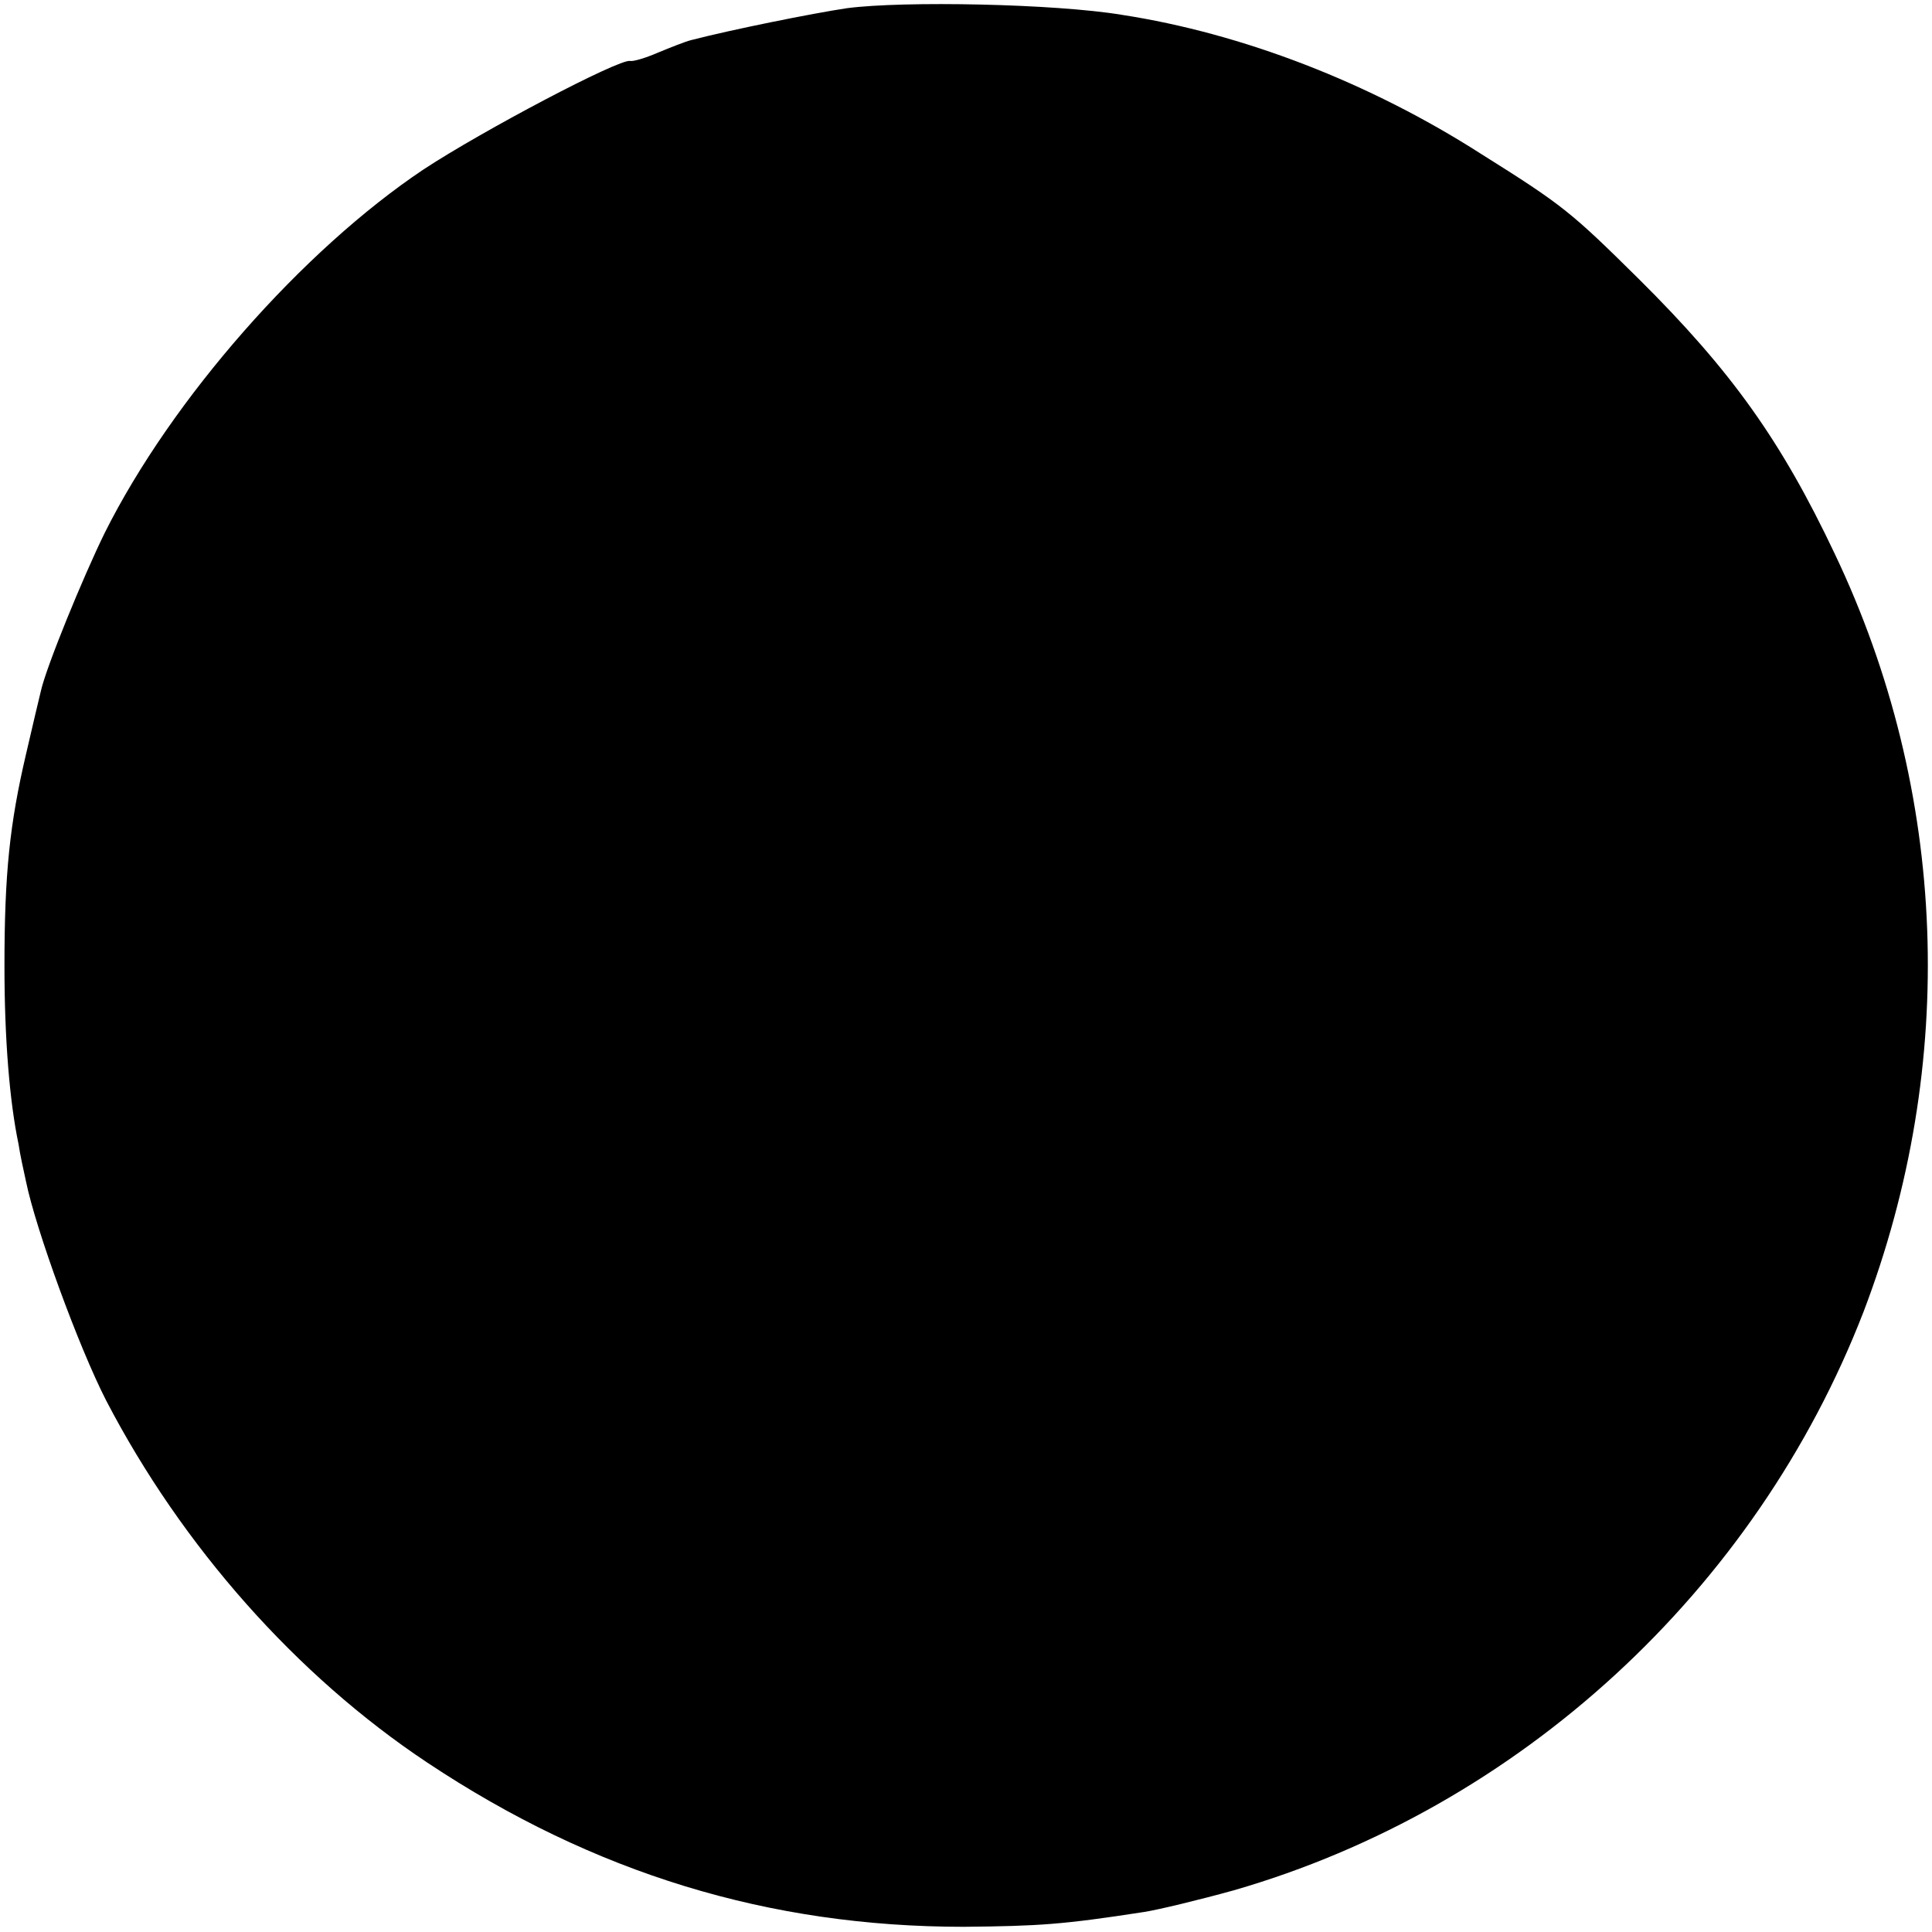 <?xml version="1.0" standalone="no"?>
<!DOCTYPE svg PUBLIC "-//W3C//DTD SVG 20010904//EN"
 "http://www.w3.org/TR/2001/REC-SVG-20010904/DTD/svg10.dtd">
<svg version="1.0" xmlns="http://www.w3.org/2000/svg"
 width="260pt" height="260pt" viewBox="0 0 260 260"
 preserveAspectRatio="xMidYMid meet">
<g transform="translate(0,260) scale(0.1,-0.1)"
fill="#000000" stroke="none">
<path d="M1140 2589 c-47 -7 -156 -29 -210 -43 -8 -2 -28 -10 -45 -17 -16 -7
-33 -12 -37 -11 -15 3 -199 -94 -278 -146 -163 -109 -339 -309 -429 -489 -29
-59 -79 -181 -86 -213 -2 -8 -11 -46 -20 -85 -22 -94 -29 -161 -29 -285 0 -99
7 -183 19 -240 2 -14 7 -36 10 -50 13 -64 71 -223 108 -295 102 -196 256 -370
432 -487 224 -149 460 -221 722 -221 102 1 133 3 243 20 19 3 73 16 120 29
385 111 703 404 848 779 127 333 114 699 -39 1020 -72 152 -139 246 -264 370
-91 90 -102 99 -212 168 -150 96 -321 162 -483 187 -90 15 -294 19 -370 9z"/>
</g>
</svg>
